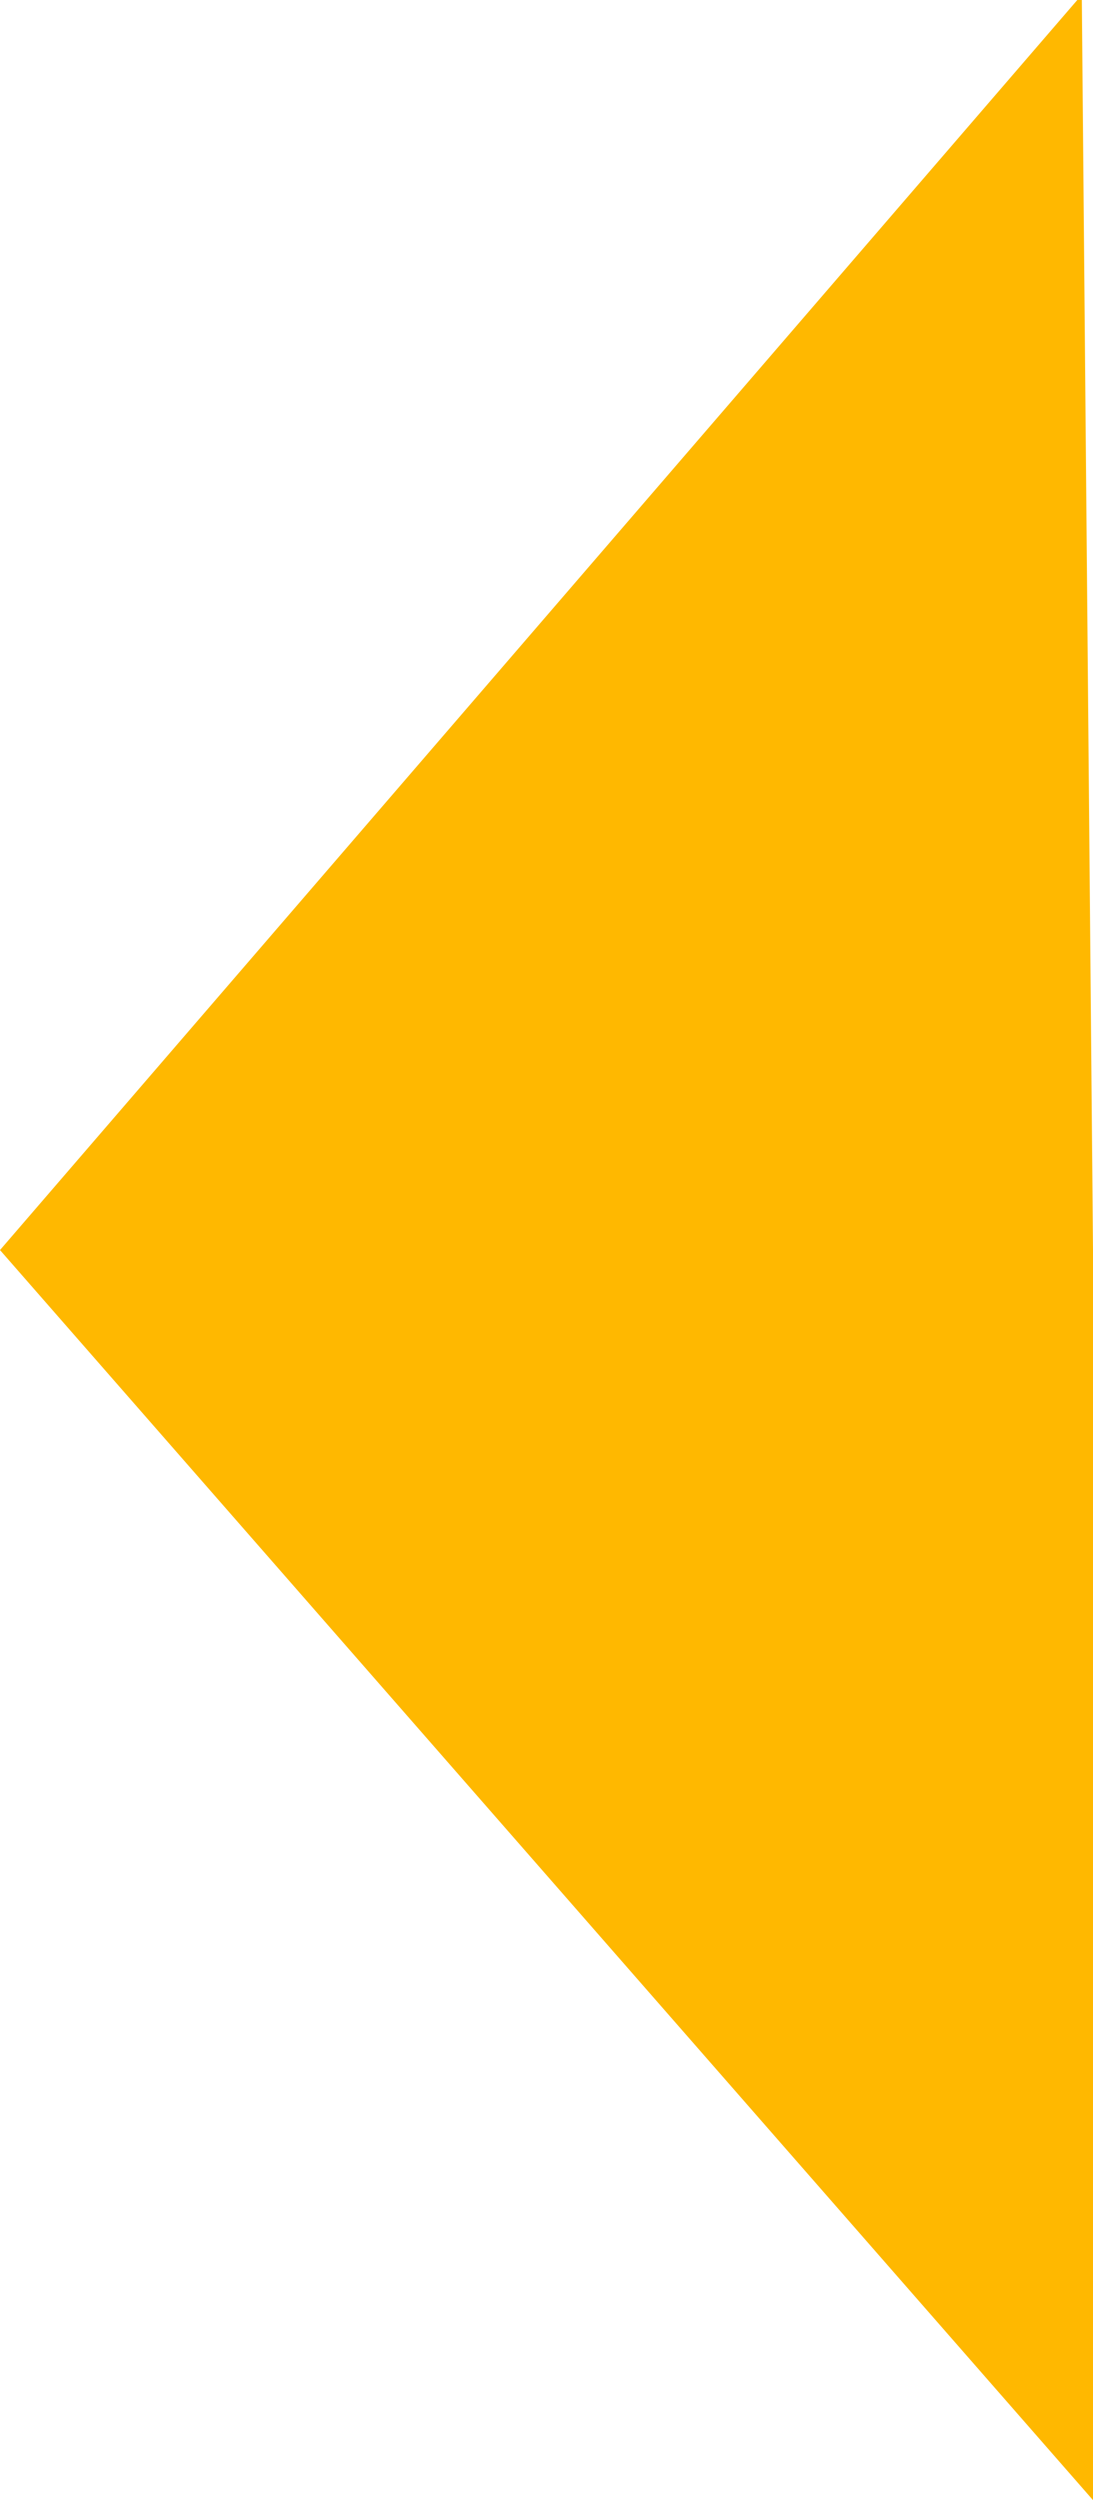 <svg width="14" height="32" viewBox="0 0 14 32" fill="none" xmlns="http://www.w3.org/2000/svg">
<g clip-path="url(#clip0_507_75)">
<path d="M13.857 0H13.799L0 16L14 32V16L13.857 0Z" fill="#FFB800"/>
</g>
<defs>
<clipPath id="clip0_507_75">
<rect width="14" height="32" fill="white"/>
</clipPath>
</defs>
</svg>
